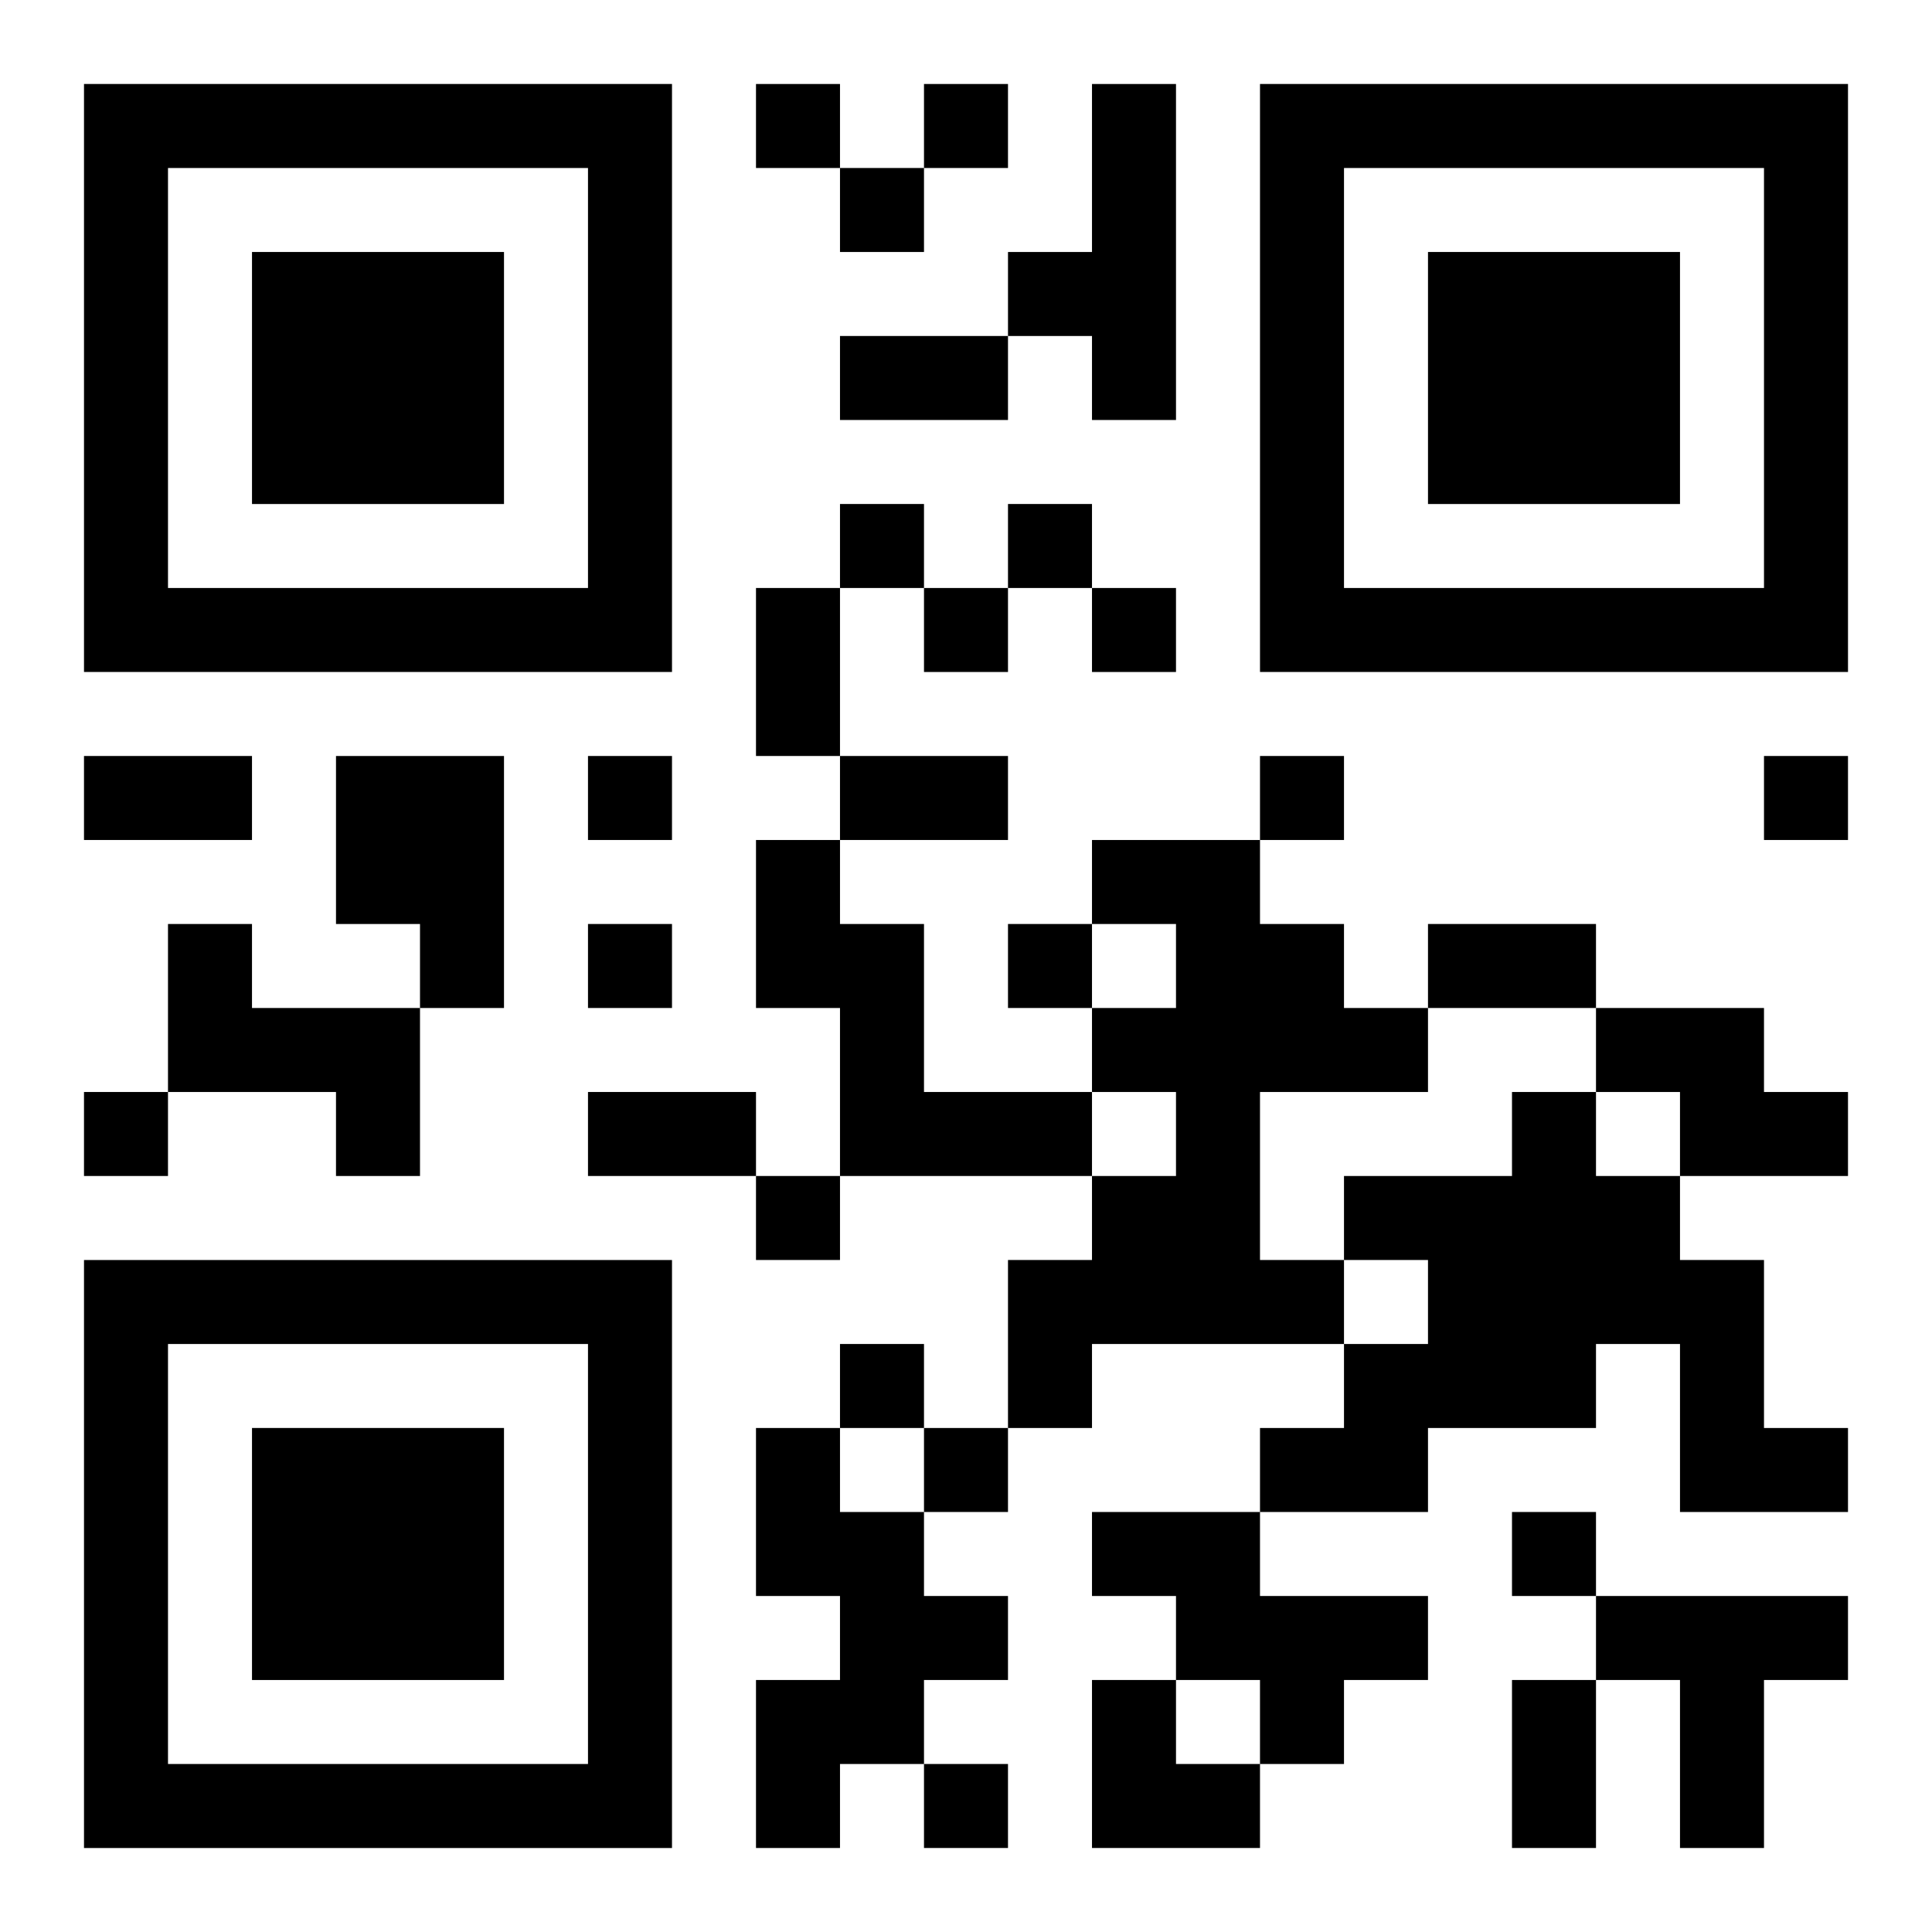 <?xml version="1.0" encoding="UTF-8"?>
<svg width="250" height="250" baseProfile="full" version="1.1" viewBox="-1 -1 23 23" xmlns="http://www.w3.org/2000/svg" xmlns:xlink="http://www.w3.org/1999/xlink"><symbol id="a"><path d="m0 7v7h7v-7h-7zm1 1h5v5h-5v-5zm1 1v3h3v-3h-3z"/></symbol><use y="-7" xlink:href="#a"/><use y="7" xlink:href="#a"/><use x="14" y="-7" xlink:href="#a"/><path d="m12 0h1v4h-1v-1h-1v-1h1v-2m-9 8h2v3h-1v-1h-1v-2m5 1h1v1h1v2h2v1h-3v-2h-1v-2m4 0h2v1h1v1h1v1h-2v2h1v1h-3v1h-1v-2h1v-1h1v-1h-1v-1h1v-1h-1v-1m-11 1h1v1h2v2h-1v-1h-2v-2m17 1h2v1h1v1h-2v-1h-1v-1m-1 1h1v1h1v1h1v2h1v1h-2v-2h-1v1h-2v1h-2v-1h1v-1h1v-1h-1v-1h2v-1m-9 4h1v1h1v1h1v1h-1v1h-1v1h-1v-2h1v-1h-1v-2m4 1h2v1h2v1h-1v1h-1v-1h-1v-1h-1v-1m6 1h3v1h-1v2h-1v-2h-1v-1m-10-18v1h1v-1h-1m2 0v1h1v-1h-1m-1 1v1h1v-1h-1m0 4v1h1v-1h-1m2 0v1h1v-1h-1m-1 1v1h1v-1h-1m2 0v1h1v-1h-1m-6 2v1h1v-1h-1m8 0v1h1v-1h-1m6 0v1h1v-1h-1m-14 2v1h1v-1h-1m5 0v1h1v-1h-1m-11 2v1h1v-1h-1m8 1v1h1v-1h-1m1 2v1h1v-1h-1m1 1v1h1v-1h-1m7 1v1h1v-1h-1m-7 3v1h1v-1h-1m-1-17h2v1h-2v-1m-1 3h1v2h-1v-2m-8 2h2v1h-2v-1m9 0h2v1h-2v-1m7 2h2v1h-2v-1m-10 2h2v1h-2v-1m11 7h1v2h-1v-2m-5 0h1v1h1v1h-2z"/></svg>
